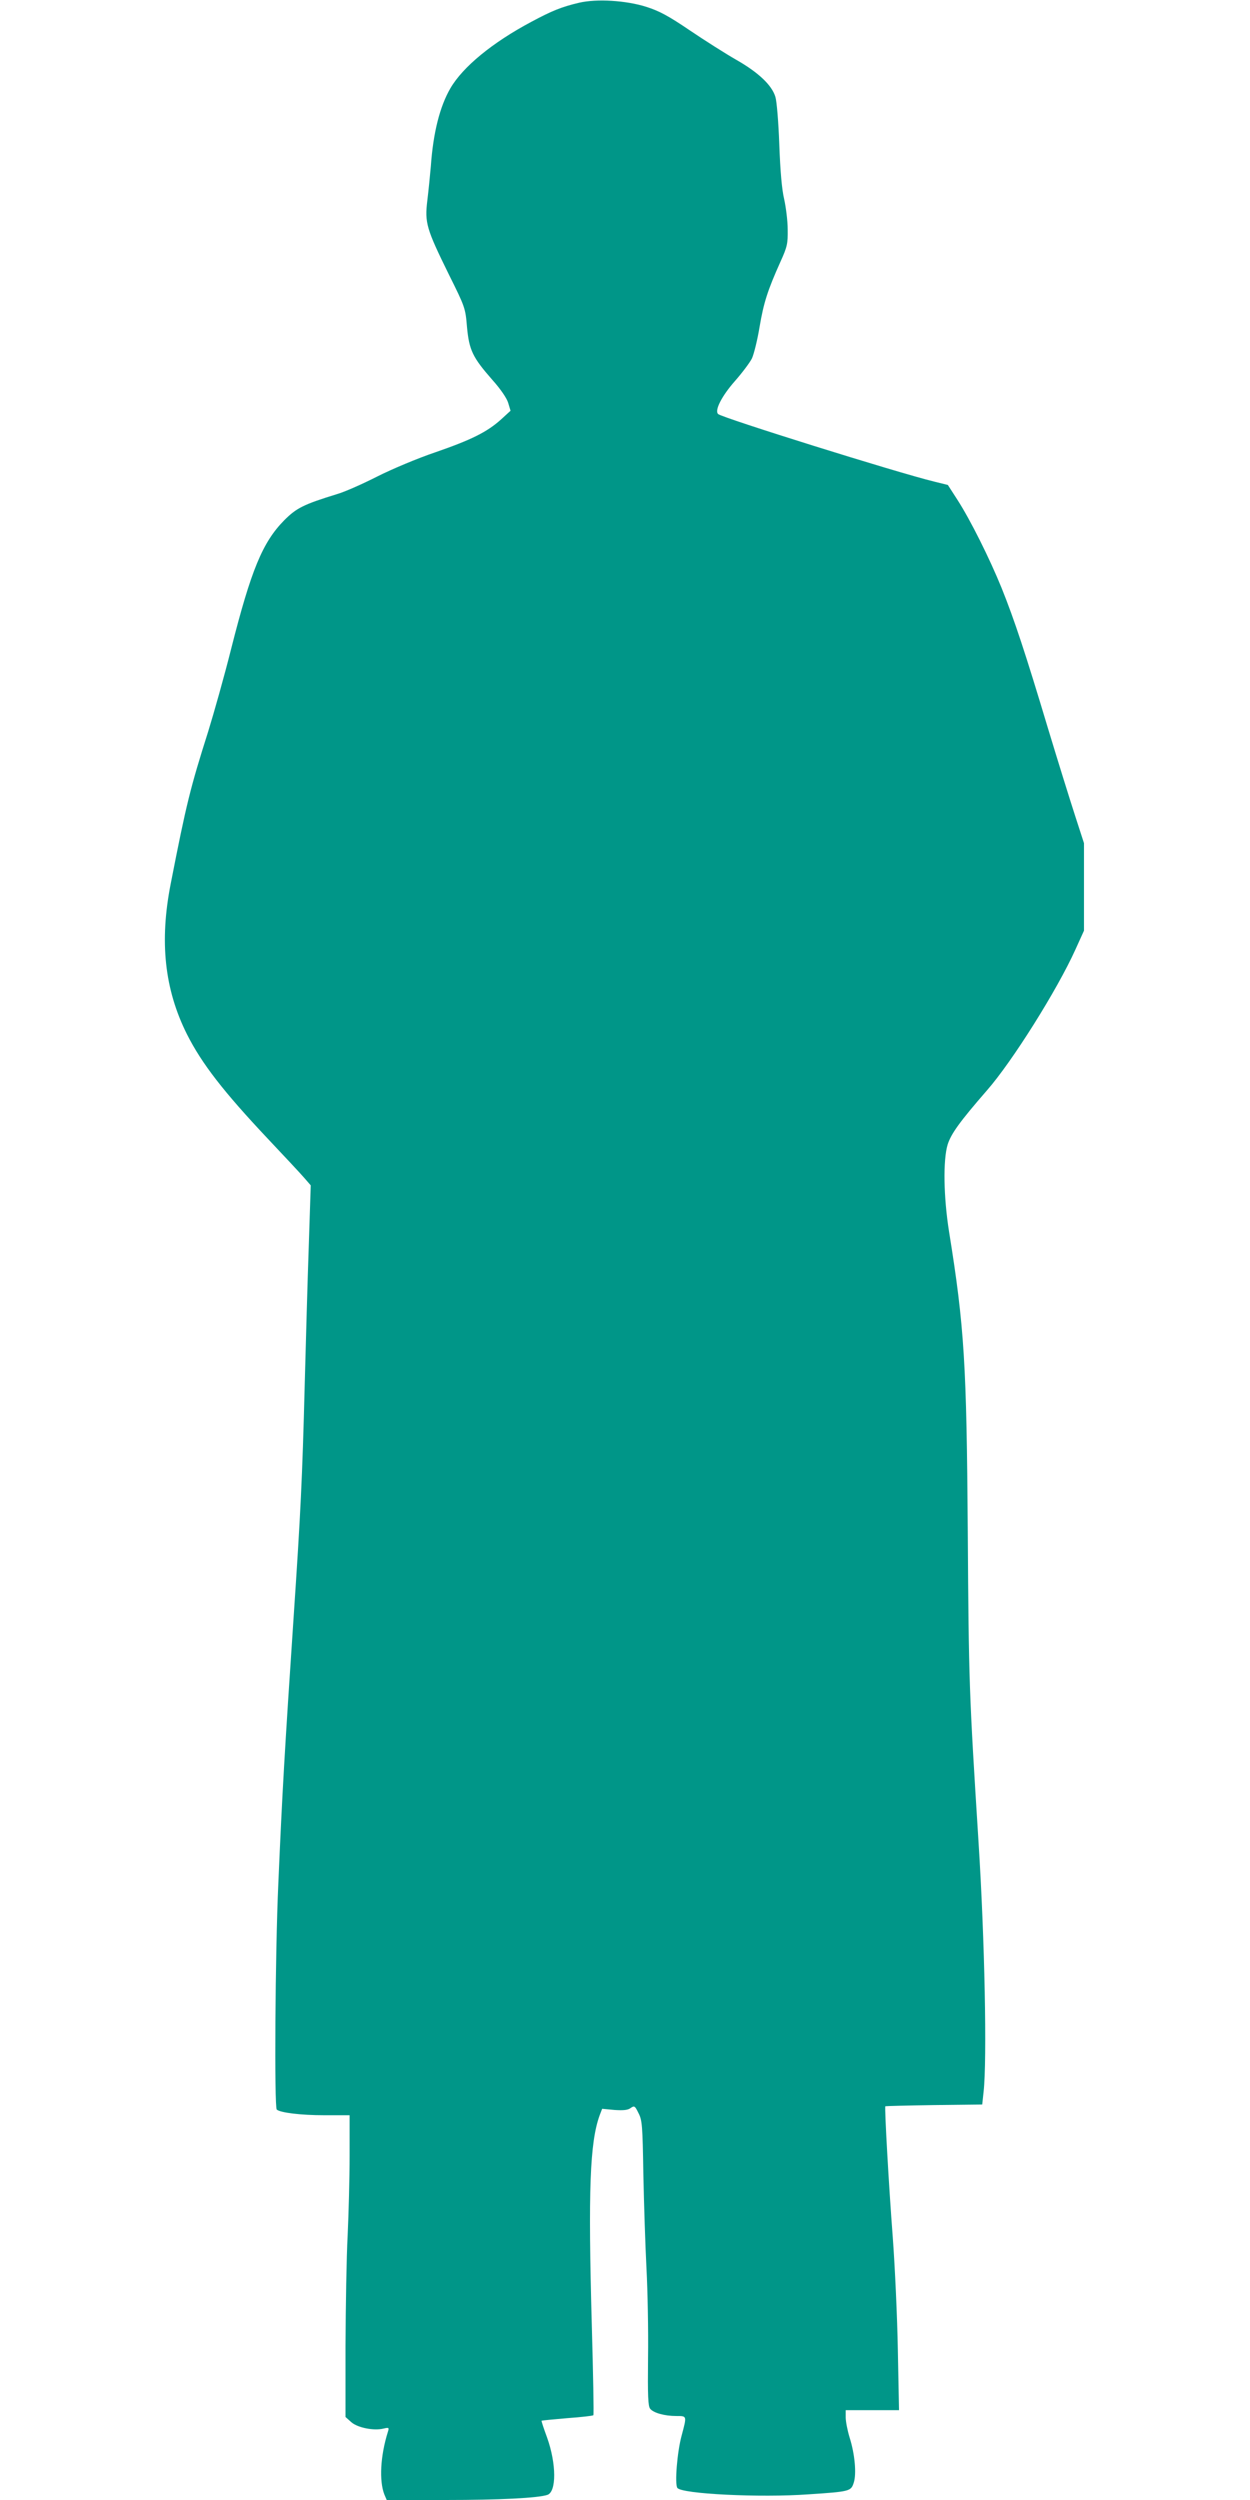 <?xml version="1.0" standalone="no"?>
<!DOCTYPE svg PUBLIC "-//W3C//DTD SVG 20010904//EN"
 "http://www.w3.org/TR/2001/REC-SVG-20010904/DTD/svg10.dtd">
<svg version="1.0" xmlns="http://www.w3.org/2000/svg"
 width="640pt" height="1280pt" viewBox="0 0 640 1280"
 preserveAspectRatio="xMidYMid meet">
<g transform="translate(0,1280) scale(0.1,-0.1)"
fill="#009688" stroke="none">
<path d="M2965 12786 c-89 -21 -139 -41 -245 -98 -199 -106 -350 -230 -414
-340 -54 -93 -88 -227 -100 -398 -4 -47 -12 -126 -18 -176 -14 -115 -5 -145
110 -379 83 -167 85 -172 93 -269 11 -119 29 -156 129 -270 43 -48 75 -95 82
-119 l12 -40 -48 -44 c-72 -65 -153 -105 -335 -168 -92 -31 -225 -87 -300
-125 -75 -38 -167 -79 -206 -90 -172 -53 -207 -71 -270 -134 -111 -113 -169
-254 -271 -656 -35 -140 -89 -331 -118 -425 -91 -287 -112 -370 -192 -780 -58
-295 -32 -540 83 -770 76 -151 188 -295 413 -534 85 -90 170 -181 188 -202
l33 -38 -10 -308 c-6 -169 -15 -492 -21 -718 -12 -471 -21 -655 -56 -1175 -47
-702 -59 -909 -79 -1375 -16 -348 -21 -1144 -8 -1156 18 -16 123 -29 243 -29
l130 0 0 -207 c0 -115 -5 -298 -10 -408 -6 -110 -10 -364 -11 -565 l0 -365 29
-26 c32 -29 117 -46 167 -33 26 6 28 5 21 -17 -39 -124 -45 -252 -18 -321 l12
-28 302 0 c274 0 471 10 520 26 48 15 47 160 -1 294 -17 46 -30 85 -28 86 1 1
60 7 131 13 70 5 131 12 134 15 3 3 -1 212 -8 463 -19 690 -10 933 40 1072
l13 34 63 -6 c45 -3 69 -1 83 10 19 13 22 11 40 -26 19 -36 21 -64 25 -313 3
-150 10 -367 16 -483 6 -115 10 -321 8 -456 -2 -196 0 -249 11 -262 17 -21 73
-37 134 -37 55 0 54 2 27 -100 -23 -84 -36 -248 -22 -268 21 -31 424 -51 672
-33 212 14 217 16 231 59 15 45 6 147 -21 232 -11 36 -20 82 -20 103 l0 37
136 0 137 0 -6 308 c-3 169 -15 429 -26 577 -20 260 -43 667 -38 671 1 1 113
4 249 6 l247 3 7 65 c18 162 6 779 -26 1280 -48 763 -50 812 -55 1590 -6 854
-17 1045 -96 1535 -28 177 -31 366 -7 445 18 56 62 117 201 277 129 147 360
515 453 721 l44 97 0 224 0 224 -45 139 c-25 77 -88 279 -140 451 -114 380
-171 553 -237 717 -61 150 -159 347 -226 451 l-49 76 -69 17 c-193 47 -1087
327 -1107 346 -20 18 19 93 85 168 37 42 77 95 88 117 10 22 28 94 39 161 21
124 41 187 107 334 35 77 38 93 37 165 0 44 -9 114 -18 155 -12 50 -20 144
-25 280 -4 113 -13 222 -20 244 -18 60 -87 125 -199 189 -56 32 -163 100 -240
152 -109 74 -156 99 -222 120 -104 33 -254 42 -344 21z"/>
</g>
</svg>

